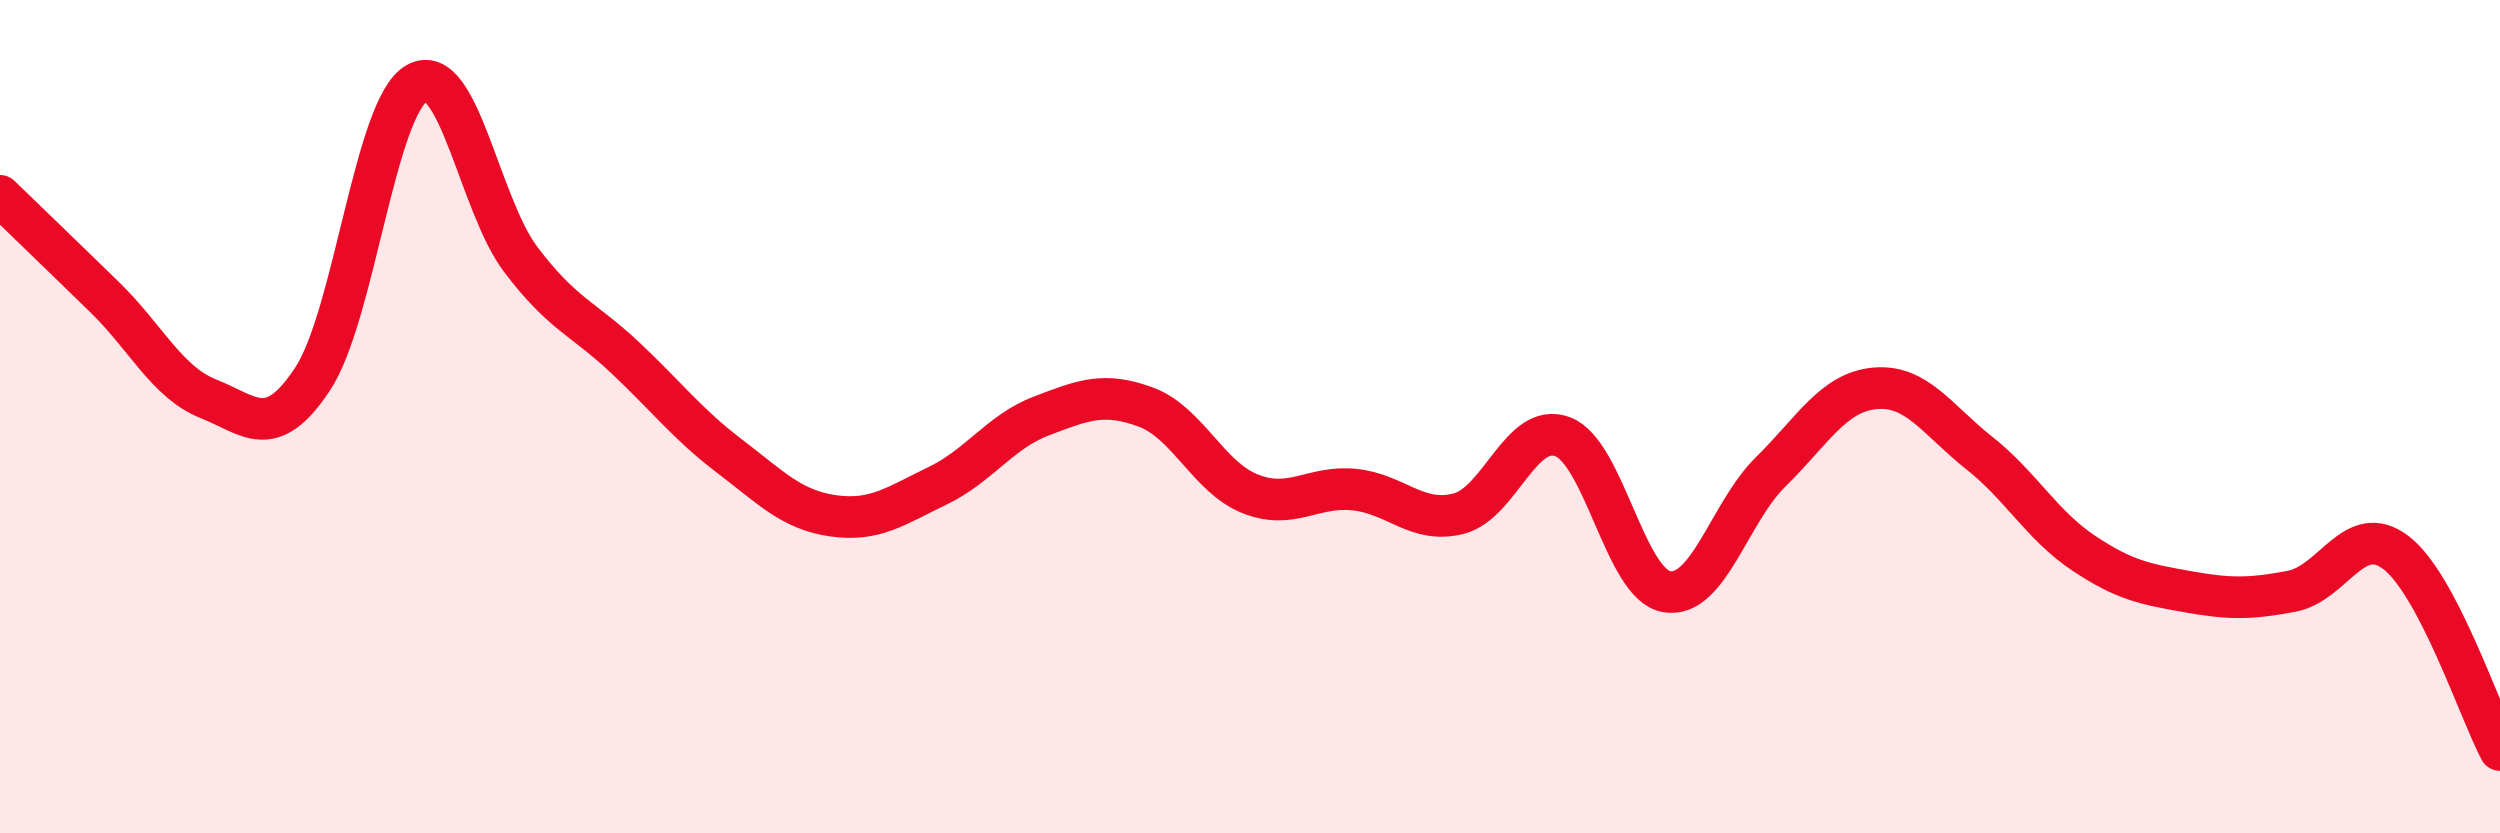 
    <svg width="60" height="20" viewBox="0 0 60 20" xmlns="http://www.w3.org/2000/svg">
      <path
        d="M 0,4.7 C 0.5,5.18 1.5,6.15 2.5,7.12 C 3.5,8.09 4,9.17 5,9.57 C 6,9.97 6.5,10.61 7.5,9.1 C 8.5,7.59 9,2.57 10,2 C 11,1.43 11.5,4.91 12.5,6.23 C 13.5,7.55 14,7.64 15,8.58 C 16,9.52 16.5,10.18 17.5,10.94 C 18.5,11.7 19,12.24 20,12.38 C 21,12.52 21.5,12.14 22.5,11.66 C 23.5,11.18 24,10.36 25,9.98 C 26,9.6 26.5,9.4 27.5,9.77 C 28.5,10.14 29,11.45 30,11.85 C 31,12.25 31.5,11.65 32.5,11.75 C 33.5,11.85 34,12.58 35,12.33 C 36,12.08 36.5,10.11 37.5,10.48 C 38.5,10.85 39,14.03 40,14.2 C 41,14.37 41.5,12.3 42.5,11.32 C 43.5,10.34 44,9.41 45,9.32 C 46,9.23 46.5,10.08 47.5,10.87 C 48.5,11.66 49,12.6 50,13.27 C 51,13.94 51.5,14.02 52.5,14.2 C 53.5,14.38 54,14.38 55,14.19 C 56,14 56.5,12.5 57.5,13.26 C 58.5,14.02 59.5,17.05 60,18L60 20L0 20Z"
        fill="#EB0A25"
        opacity="0.1"
        stroke-linecap="round"
        stroke-linejoin="round"
      />
      <path
        d="M 0,4.7 C 0.5,5.18 1.5,6.15 2.5,7.12 C 3.5,8.09 4,9.17 5,9.57 C 6,9.97 6.5,10.61 7.5,9.1 C 8.5,7.59 9,2.57 10,2 C 11,1.43 11.5,4.91 12.5,6.23 C 13.5,7.55 14,7.64 15,8.58 C 16,9.52 16.5,10.18 17.5,10.94 C 18.5,11.7 19,12.24 20,12.38 C 21,12.52 21.5,12.14 22.5,11.66 C 23.5,11.18 24,10.36 25,9.98 C 26,9.6 26.5,9.4 27.5,9.77 C 28.5,10.14 29,11.45 30,11.85 C 31,12.25 31.5,11.65 32.5,11.75 C 33.5,11.85 34,12.58 35,12.33 C 36,12.08 36.5,10.11 37.5,10.48 C 38.5,10.85 39,14.03 40,14.2 C 41,14.37 41.5,12.3 42.5,11.32 C 43.5,10.34 44,9.41 45,9.32 C 46,9.23 46.5,10.08 47.5,10.87 C 48.5,11.66 49,12.6 50,13.27 C 51,13.94 51.5,14.02 52.5,14.2 C 53.5,14.38 54,14.38 55,14.19 C 56,14 56.5,12.5 57.5,13.26 C 58.5,14.02 59.5,17.05 60,18"
        stroke="#EB0A25"
        stroke-width="1"
        fill="none"
        stroke-linecap="round"
        stroke-linejoin="round"
      />
    </svg>
  